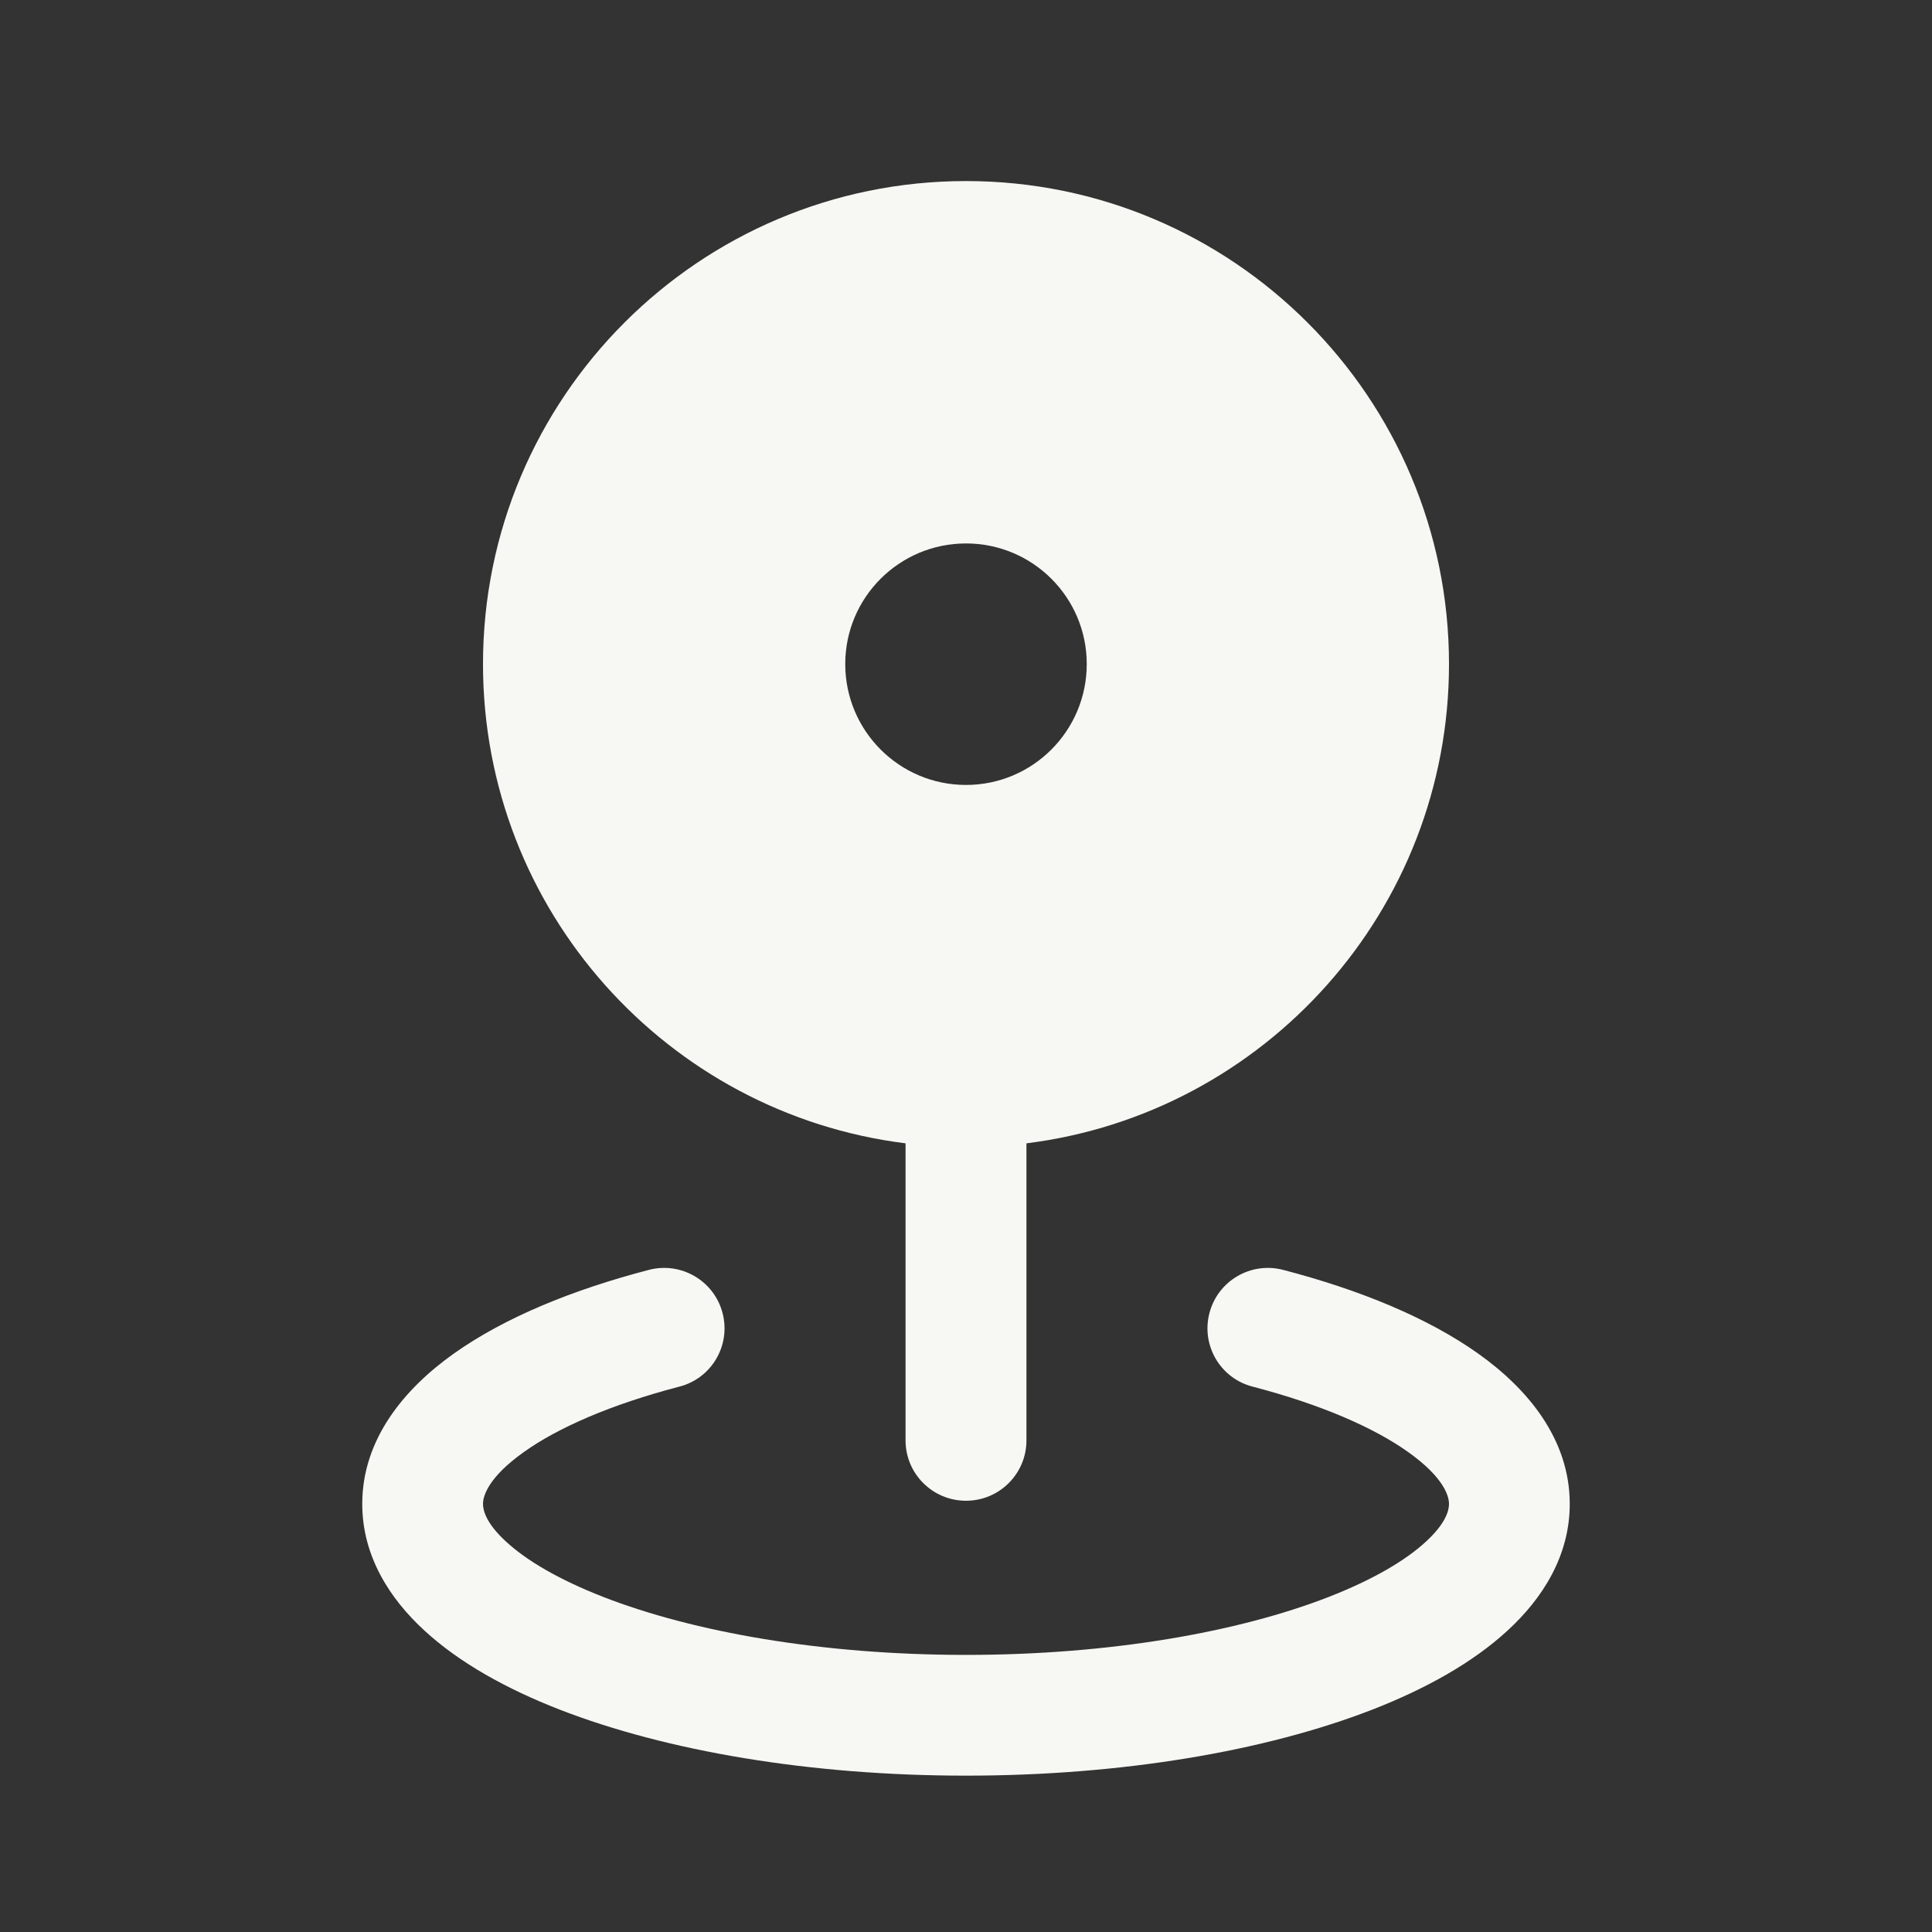 <svg width="14" height="14" viewBox="0 0 14 14" fill="none" xmlns="http://www.w3.org/2000/svg">
<rect x="0" y="0" width="14" height="14" fill="#333333" stroke="none"/>
<g id="Icon_14x14">
<g id="Icon">
<path fill-rule="evenodd" clip-rule="evenodd" d="M7.438 8.285C9.164 8.07 10.5 6.597 10.5 4.812C10.5 2.88 8.933 1.312 7 1.312C5.067 1.312 3.5 2.88 3.5 4.812C3.5 6.597 4.836 8.07 6.562 8.285V10.438C6.562 10.679 6.758 10.875 7 10.875C7.242 10.875 7.438 10.679 7.438 10.438V8.285ZM7.875 4.812C7.875 5.296 7.483 5.688 7 5.688C6.517 5.688 6.125 5.296 6.125 4.812C6.125 4.329 6.517 3.938 7 3.938C7.483 3.938 7.875 4.329 7.875 4.812Z" fill="#F7F7F3"/>
<path d="M5.236 9.515C5.297 9.749 5.157 9.988 4.923 10.048C4.425 10.178 4.043 10.346 3.796 10.522C3.54 10.704 3.5 10.839 3.5 10.898C3.5 10.946 3.523 11.039 3.668 11.172C3.813 11.306 4.048 11.446 4.374 11.573C5.025 11.826 5.953 11.992 7 11.992C8.047 11.992 8.975 11.826 9.626 11.573C9.952 11.446 10.187 11.306 10.332 11.172C10.477 11.039 10.5 10.946 10.5 10.898C10.5 10.839 10.46 10.704 10.204 10.522C9.957 10.346 9.575 10.178 9.077 10.048C8.843 9.988 8.703 9.749 8.764 9.515C8.825 9.281 9.064 9.141 9.298 9.202C9.855 9.347 10.348 9.55 10.712 9.809C11.068 10.062 11.375 10.427 11.375 10.898C11.375 11.274 11.178 11.583 10.924 11.816C10.671 12.049 10.329 12.239 9.943 12.389C9.168 12.69 8.127 12.867 7 12.867C5.873 12.867 4.832 12.69 4.057 12.389C3.671 12.239 3.329 12.049 3.076 11.816C2.822 11.583 2.625 11.274 2.625 10.898C2.625 10.427 2.932 10.062 3.288 9.809C3.652 9.55 4.145 9.347 4.702 9.202C4.936 9.141 5.175 9.281 5.236 9.515Z" fill="#F7F7F3"/>
</g>
</g>
</svg>
